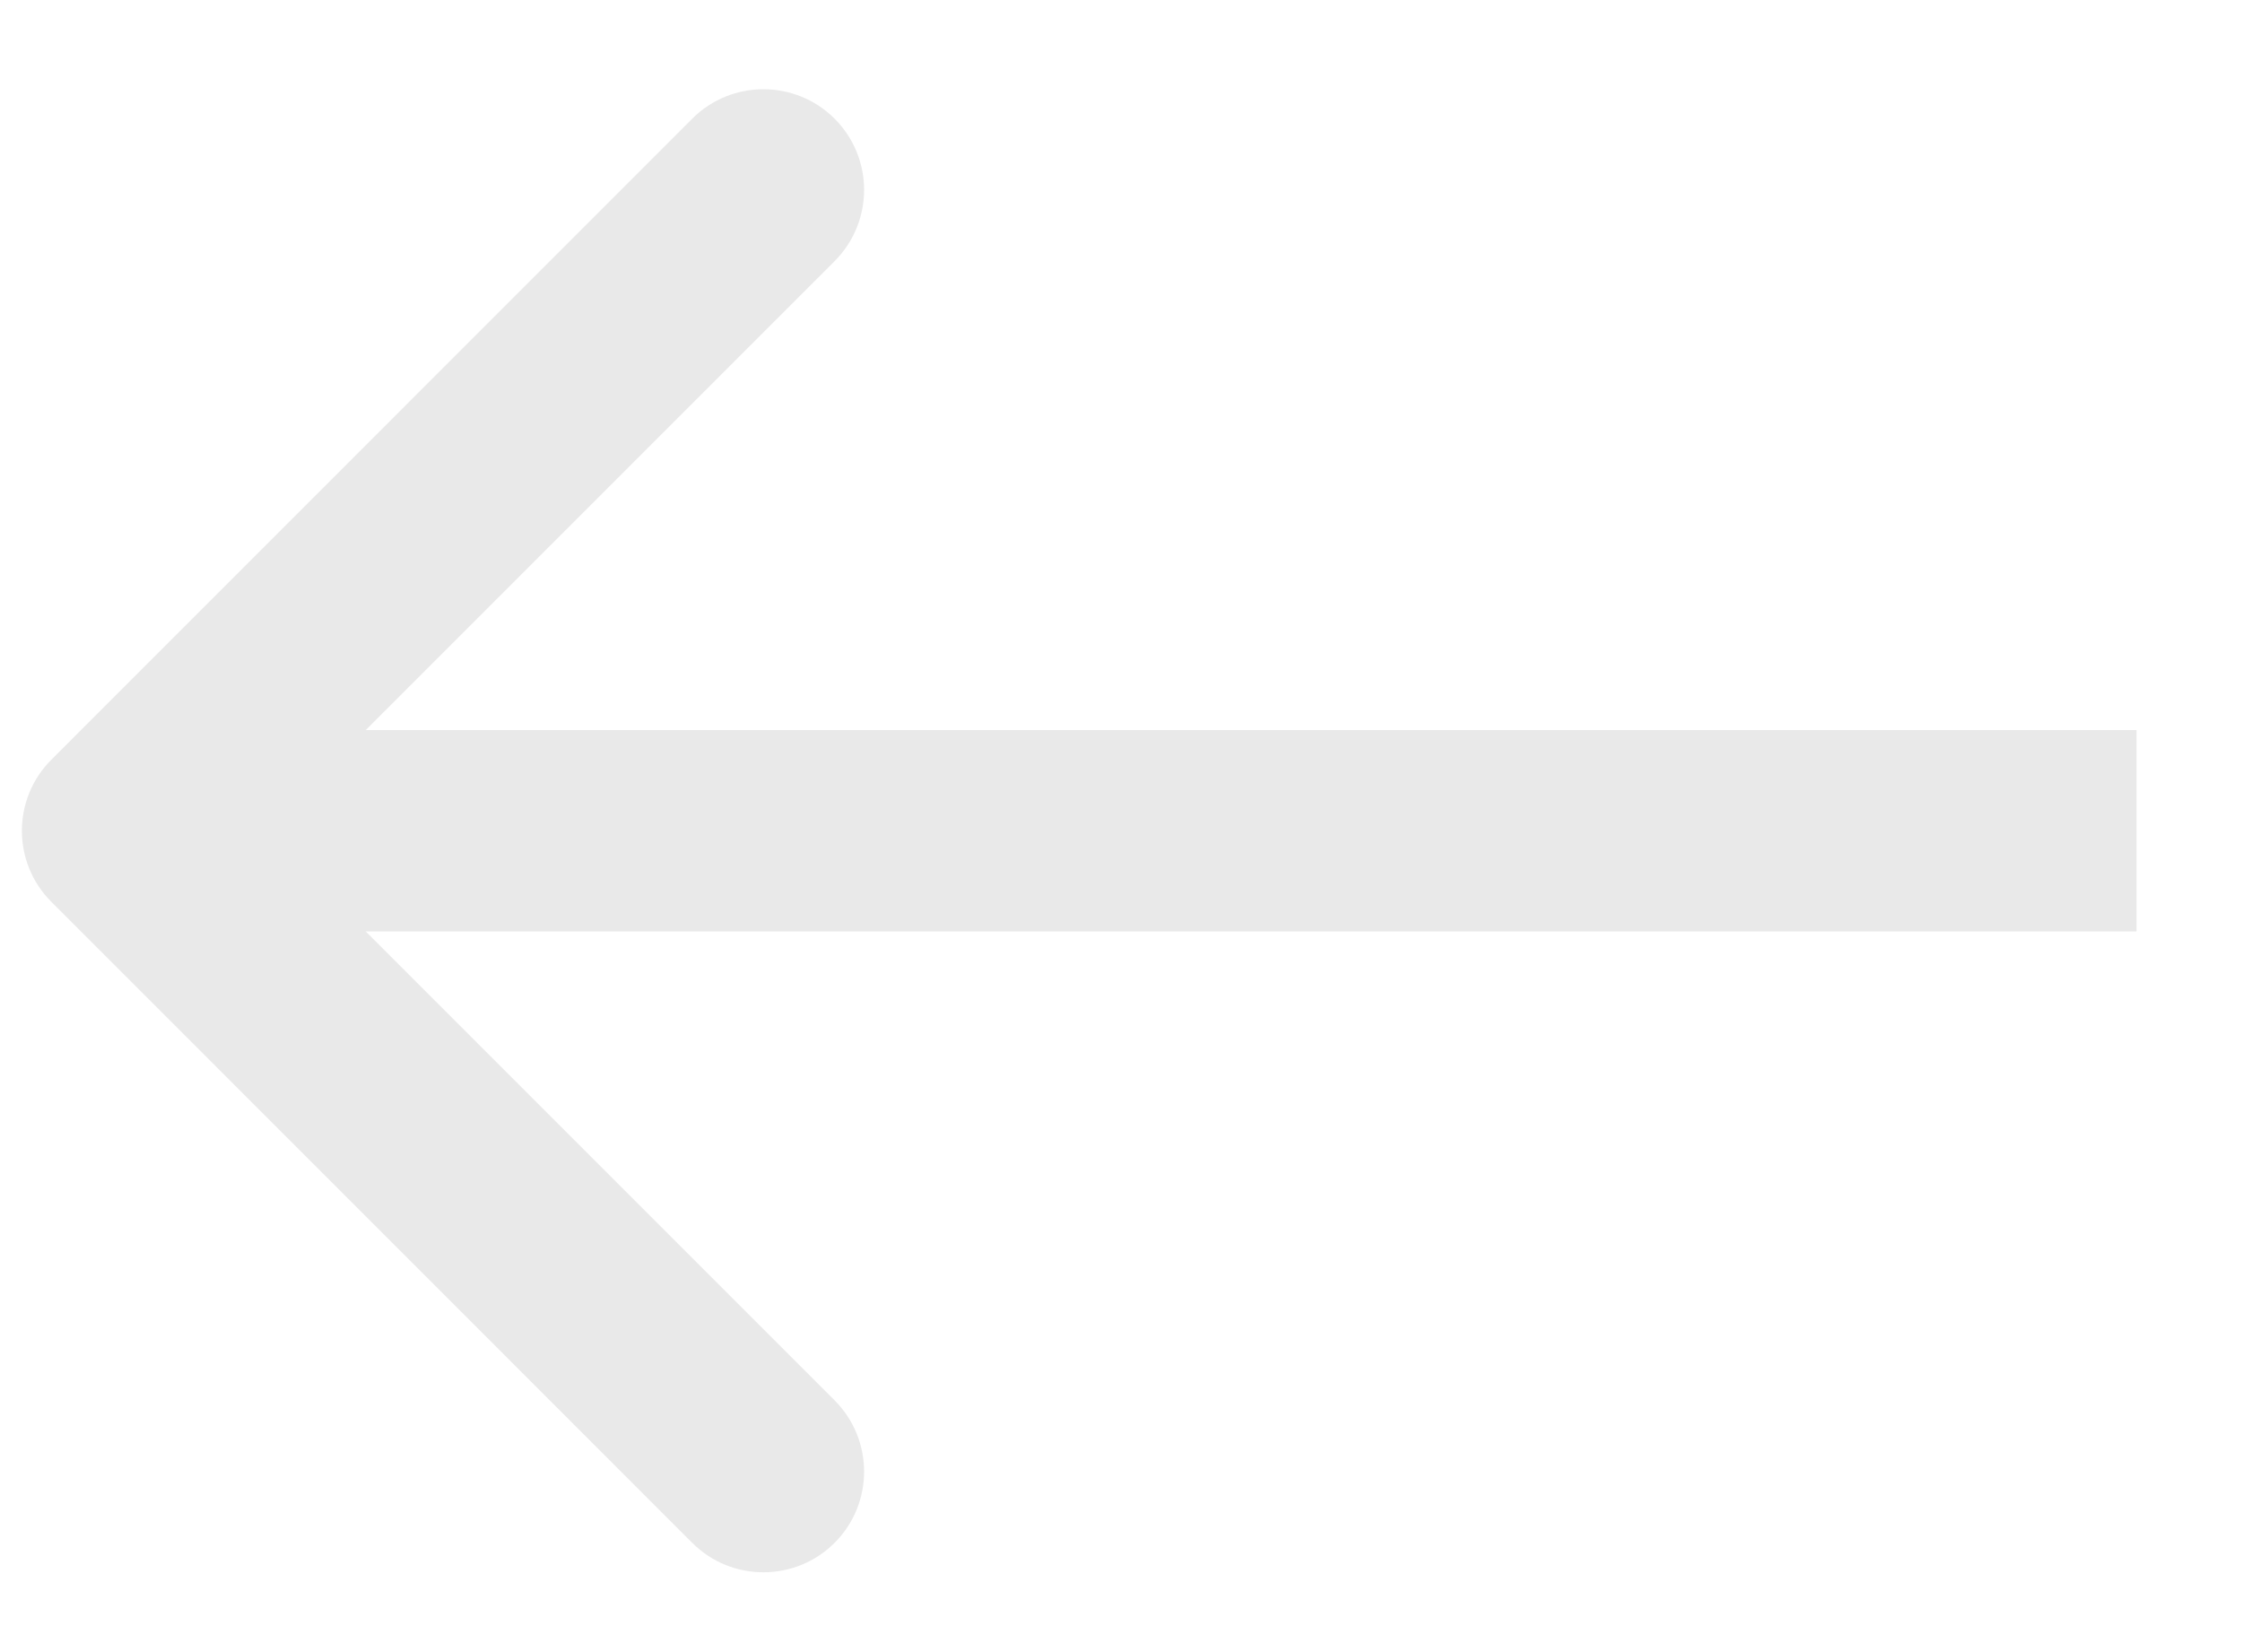 <?xml version="1.0" encoding="UTF-8"?> <svg xmlns="http://www.w3.org/2000/svg" width="19" height="14" viewBox="0 0 19 14" fill="none"> <path d="M0.436 6.437C0.102 6.77 0.102 7.31 0.436 7.643L5.866 13.074C6.199 13.407 6.74 13.407 7.073 13.074C7.406 12.741 7.406 12.2 7.073 11.867L2.246 7.04L7.073 2.213C7.406 1.879 7.406 1.339 7.073 1.006C6.74 0.673 6.199 0.673 5.866 1.006L0.436 6.437ZM18.106 6.187H1.039V7.893H18.106V6.187Z" fill="#E9E9E9"></path> </svg> 